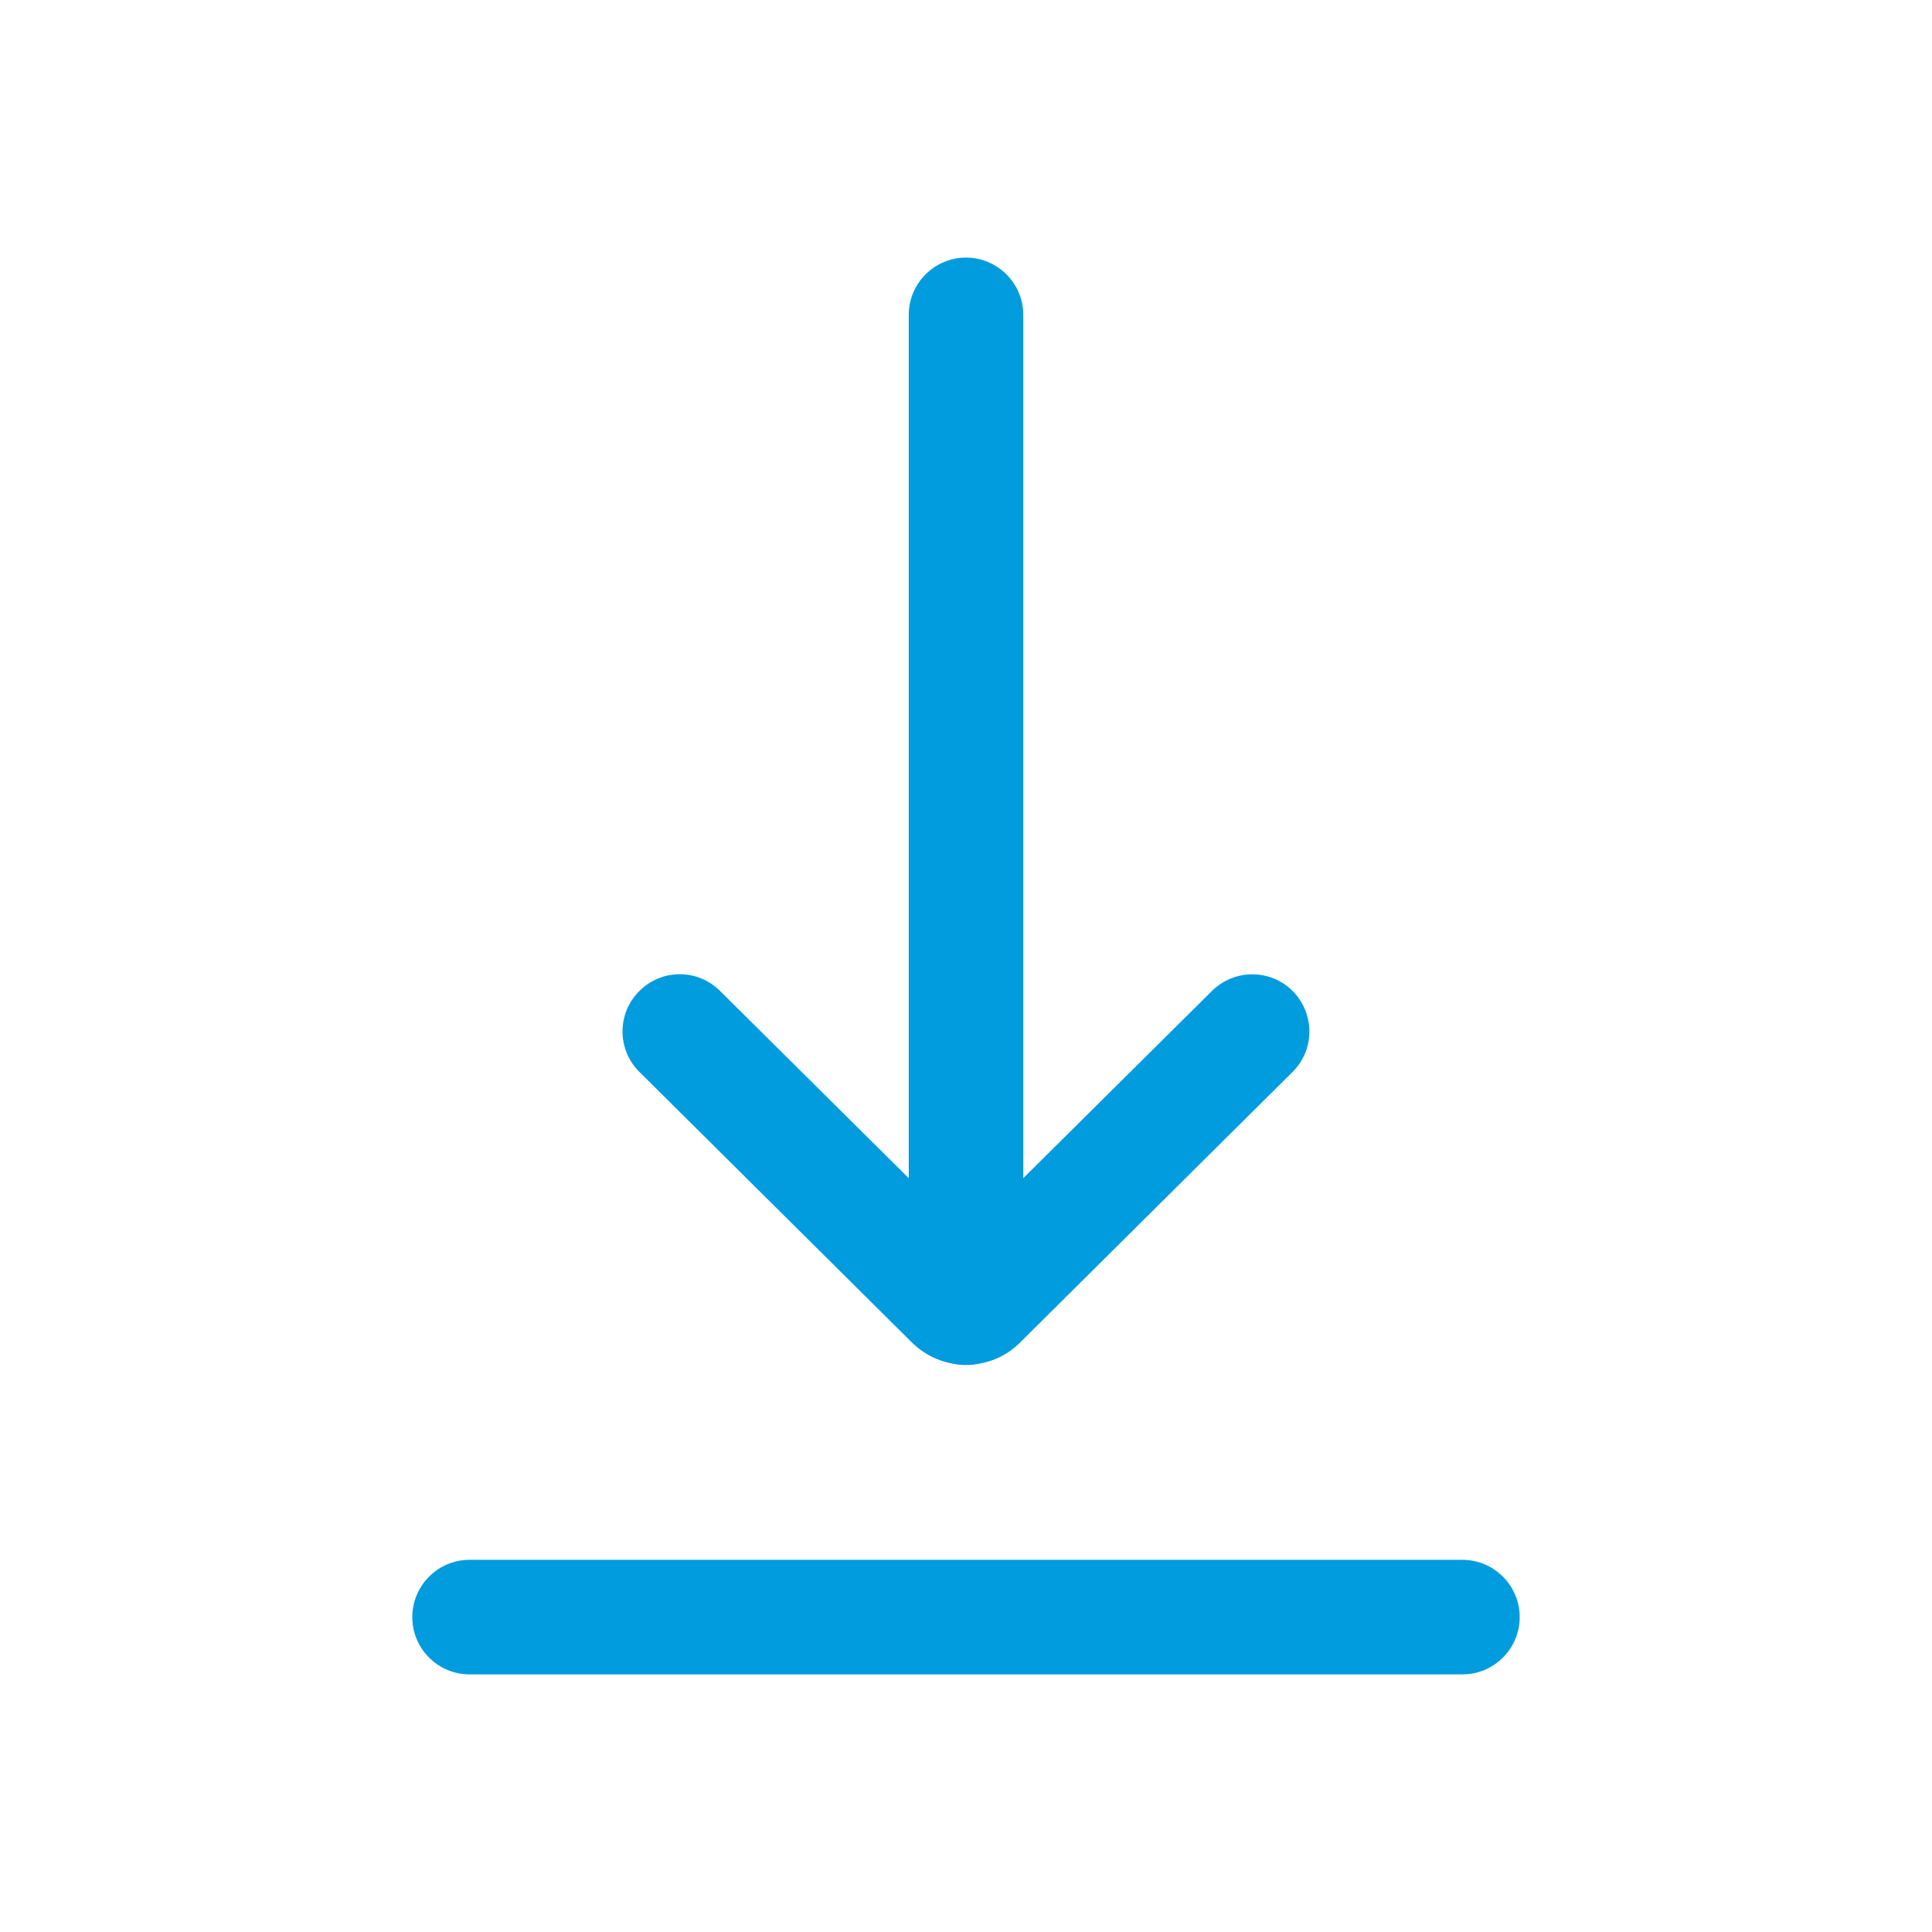 <svg width="60" height="60" viewBox="0 0 60 60" fill="none" xmlns="http://www.w3.org/2000/svg">
<path d="M30.001 42.392C29.021 42.392 28.222 41.593 28.222 40.613V9.779C28.222 8.799 29.021 8 30.001 8C30.98 8 31.779 8.799 31.779 9.779V40.613C31.779 41.593 30.98 42.392 30.001 42.392Z" fill="#009CDE"/>
<path d="M30 42.384C29.39 42.384 28.788 42.151 28.324 41.696L19.859 33.291C19.163 32.604 19.155 31.478 19.851 30.782C20.538 30.086 21.664 30.077 22.36 30.773L30 38.353L37.64 30.773C38.336 30.086 39.462 30.086 40.149 30.782C40.837 31.478 40.837 32.604 40.141 33.291L31.676 41.696C31.212 42.16 30.61 42.384 30 42.384Z" fill="#009CDE"/>
<path d="M45.417 52H14.583C13.603 52 12.804 51.201 12.804 50.221C12.804 49.241 13.603 48.442 14.583 48.442H45.417C46.397 48.442 47.196 49.241 47.196 50.221C47.196 51.201 46.397 52 45.417 52Z" fill="#009CDE"/>
</svg>

